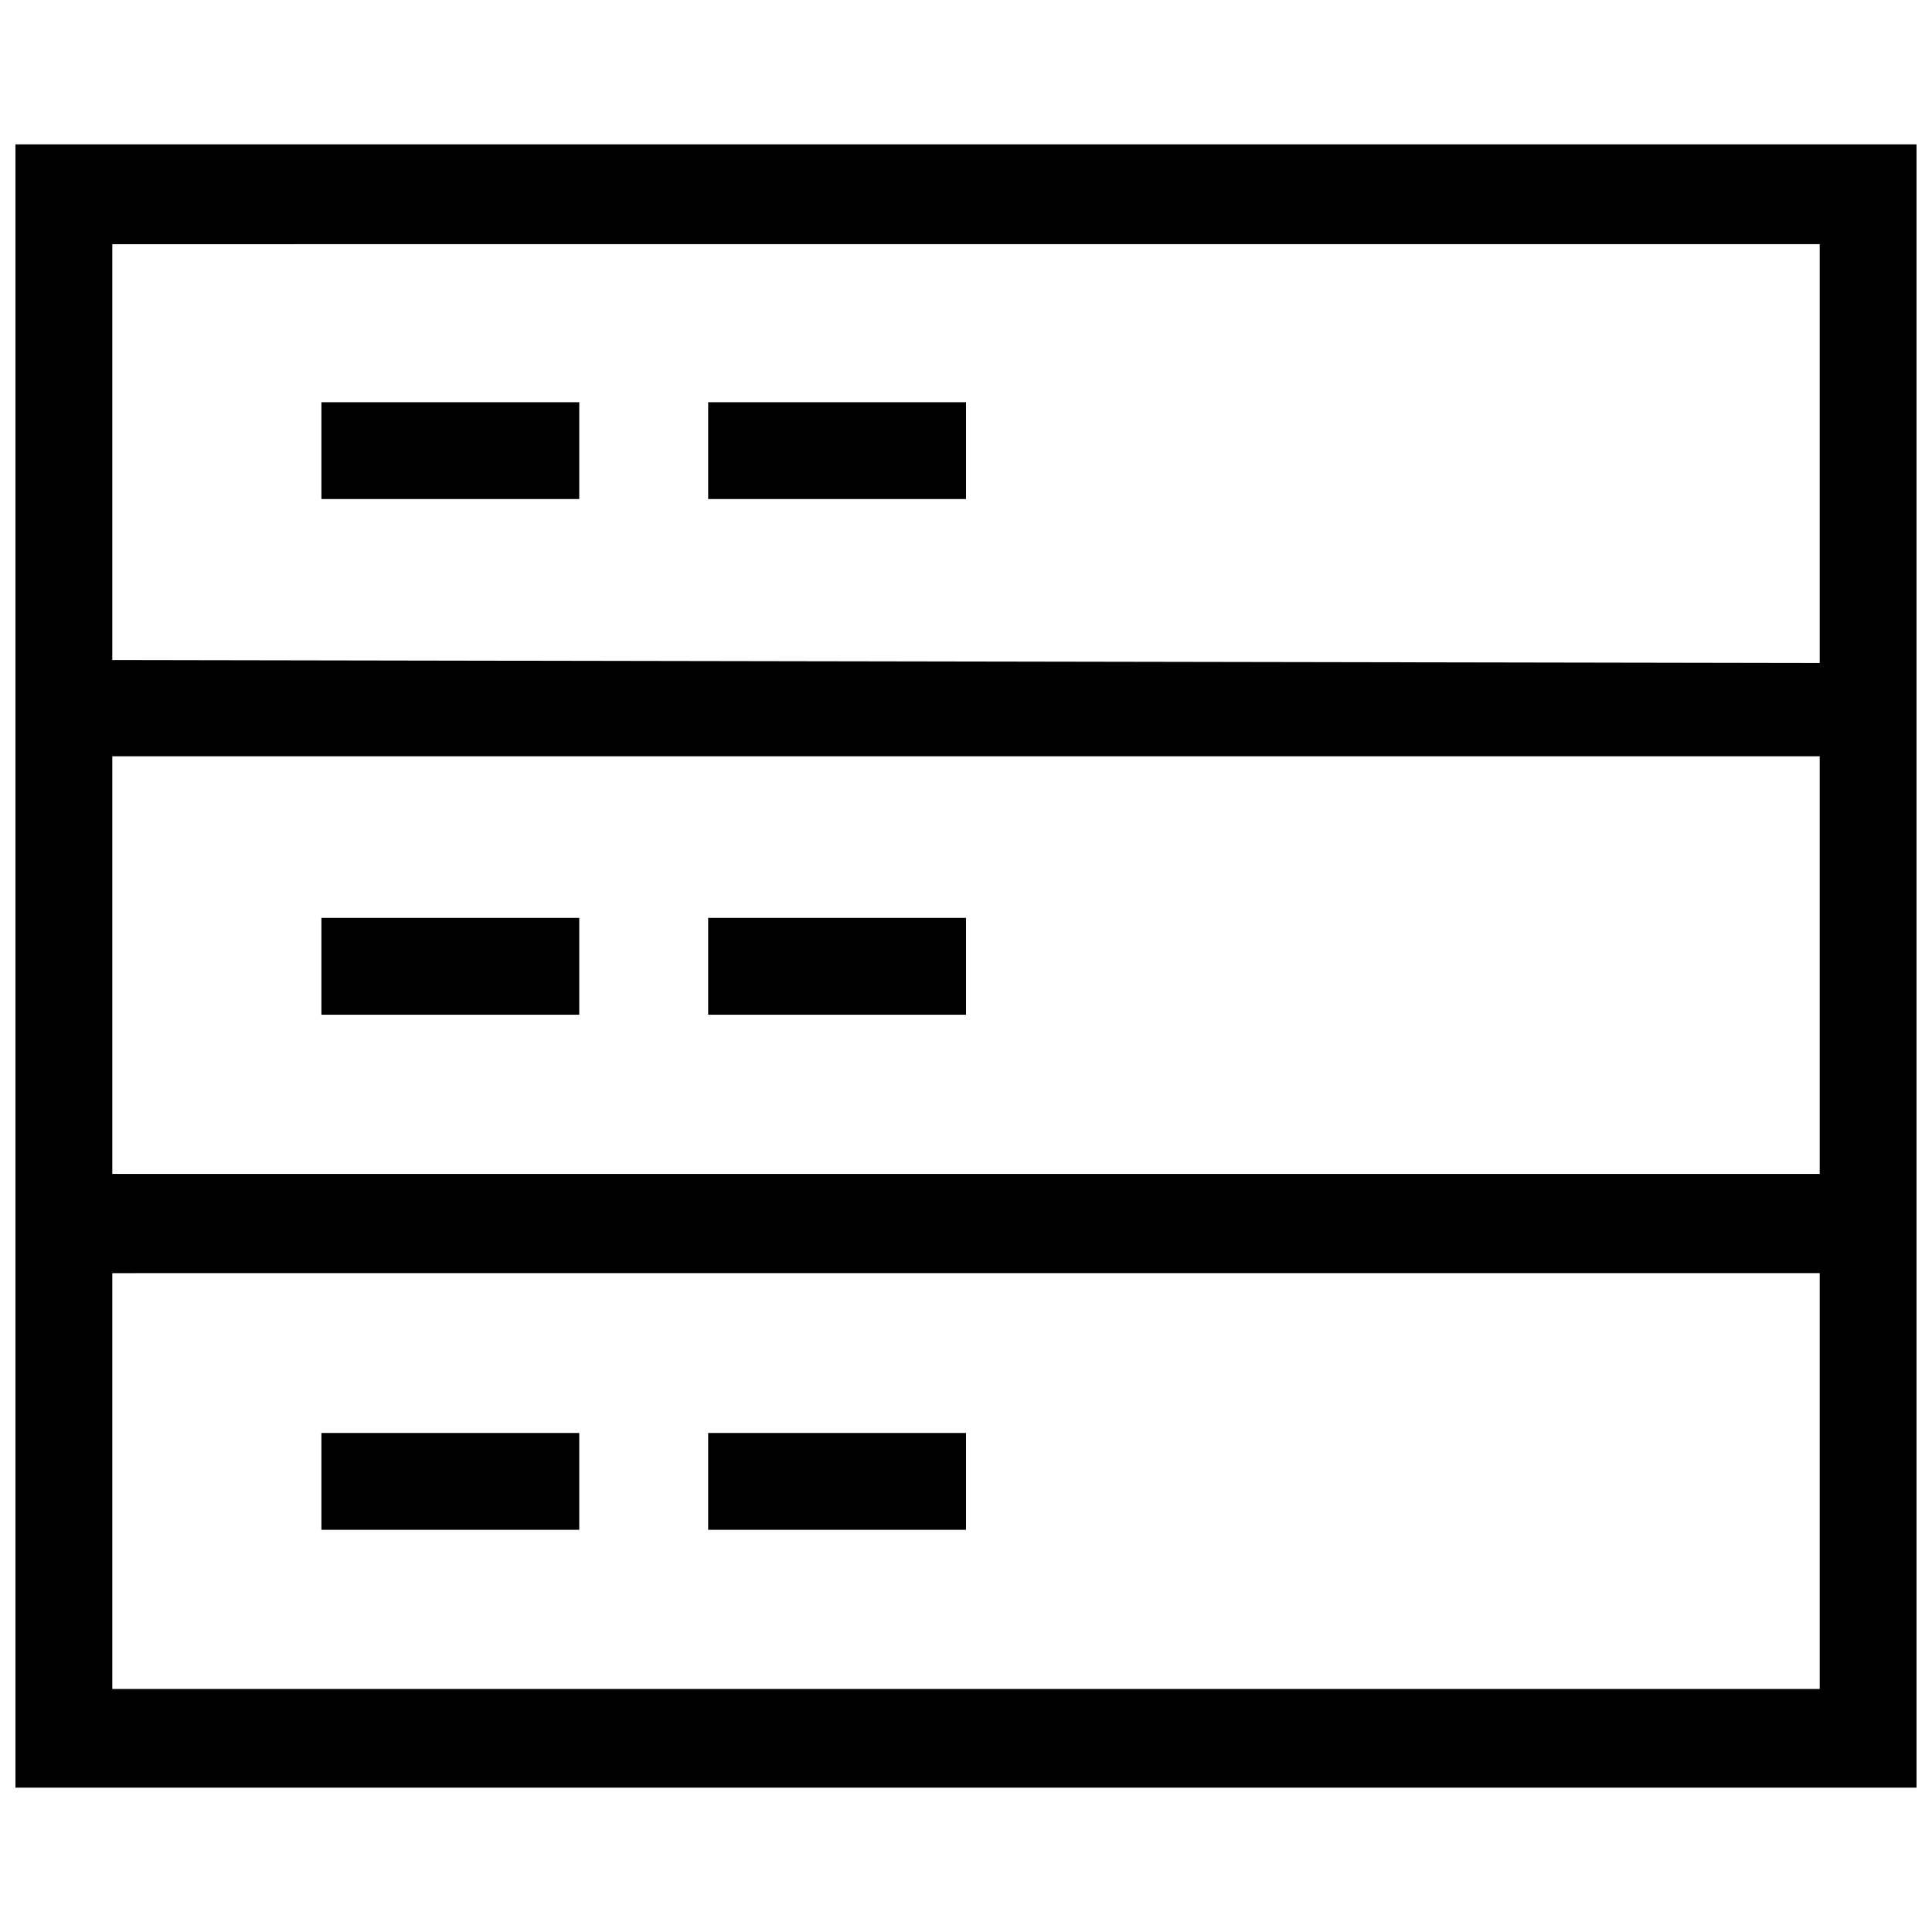 <?xml version="1.0" encoding="UTF-8"?>
<!-- Uploaded to: SVG Repo, www.svgrepo.com, Generator: SVG Repo Mixer Tools -->
<svg width="800px" height="800px" version="1.1" viewBox="144 144 512 512" xmlns="http://www.w3.org/2000/svg">
 <defs>
  <clipPath id="a">
   <path d="m148.09 182h503.81v436h-503.81z"/>
  </clipPath>
 </defs>
 <g clip-path="url(#a)">
  <path d="m148.09 182.26v435.48h503.81v-435.48zm478.15 409.34-452.48 0.004v-110.21l452.48-0.004zm0-136.5h-452.48v-110.68h452.48zm-452.48-136.18v-110.21l452.48-0.004v111z"/>
 </g>
 <path d="m229.18 250.59h68.328v25.664h-68.328z"/>
 <path d="m331.67 250.59h68.328v25.664h-68.328z"/>
 <path d="m229.18 523.75h68.328v25.664h-68.328z"/>
 <path d="m331.67 523.75h68.328v25.664h-68.328z"/>
 <path d="m229.18 387.25h68.328v25.664h-68.328z"/>
 <path d="m331.67 387.25h68.328v25.664h-68.328z"/>
</svg>